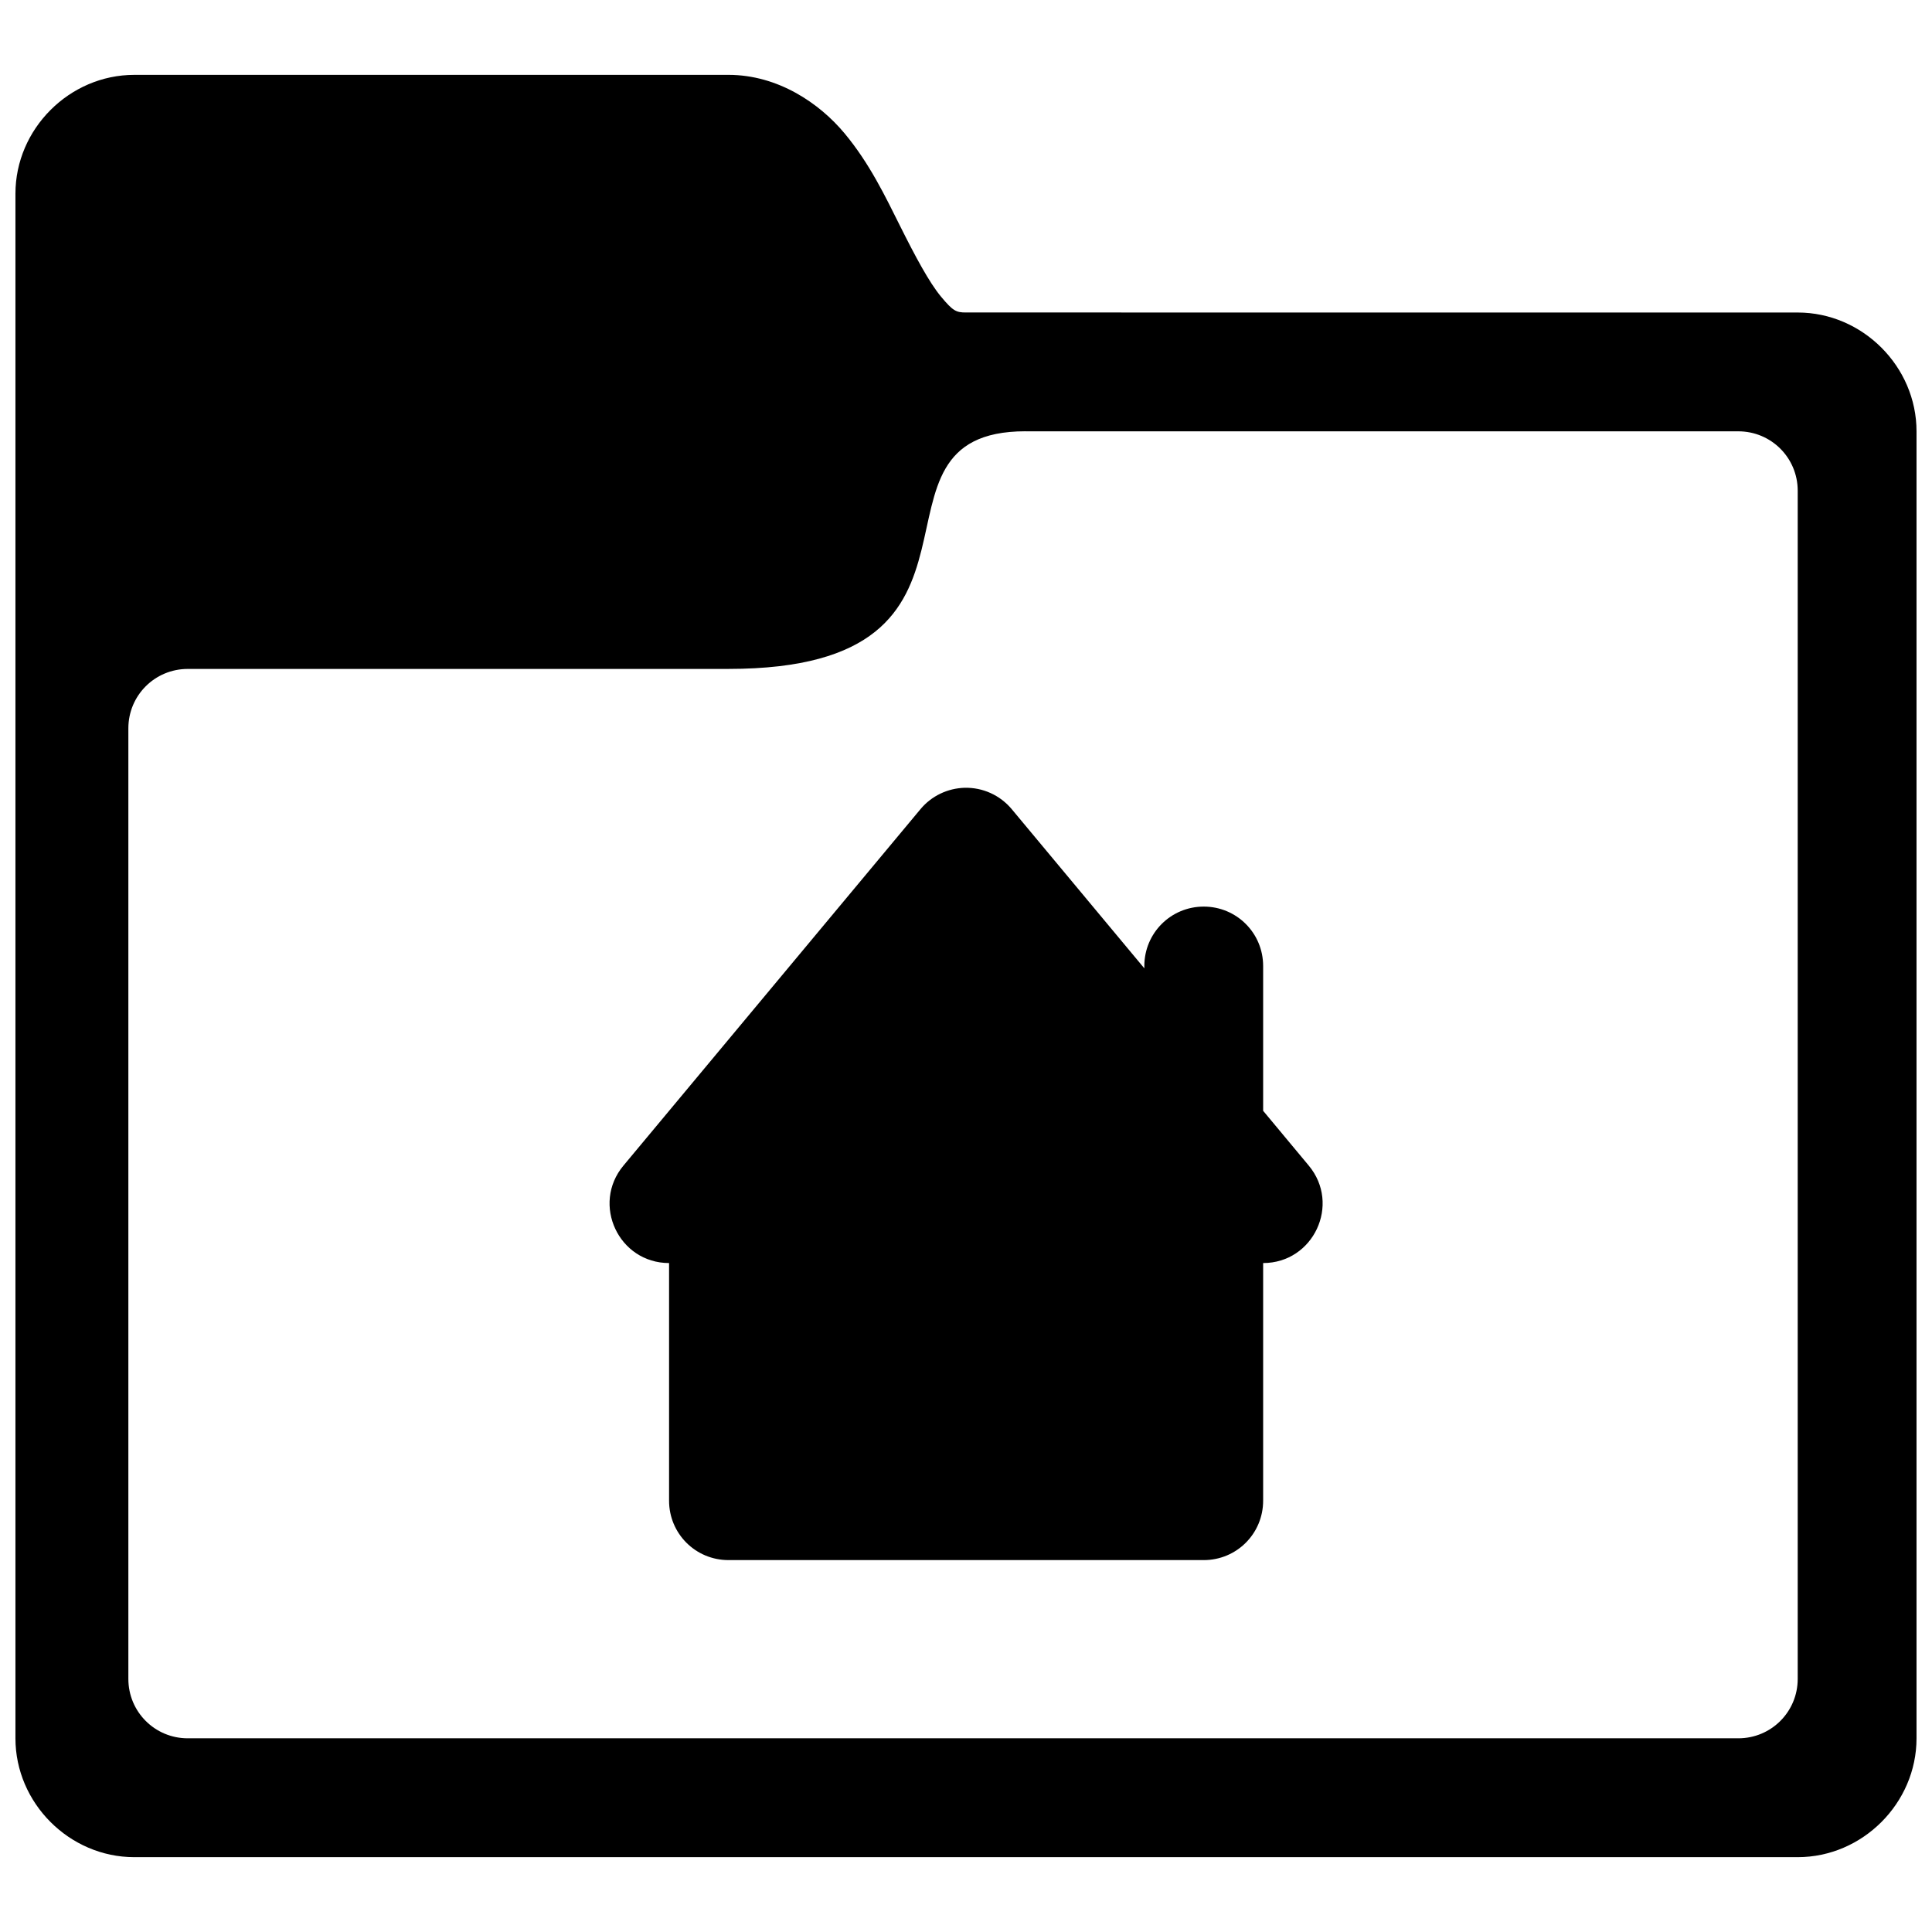 <?xml version="1.0" encoding="UTF-8"?>
<!-- Uploaded to: ICON Repo, www.iconrepo.com, Generator: ICON Repo Mixer Tools -->
<svg width="800px" height="800px" version="1.1" viewBox="144 144 512 512" xmlns="http://www.w3.org/2000/svg">
 <defs>
  <clipPath id="a">
   <path d="m148.09 163h503.81v474h-503.81z"/>
  </clipPath>
 </defs>
 <g clip-path="url(#a)">
  <path d="m179.58 163.84c-17.172 0-31.488 14.316-31.488 31.488v409.35c0 17.172 14.316 31.488 31.488 31.488h440.83c17.172 0 31.488-14.316 31.488-31.488v-346.37c0-17.172-14.316-31.488-31.488-31.488l-220.41-0.008c-2.625 0-3.453-0.395-6.609-4.184-3.156-3.789-6.856-10.73-10.793-18.605-3.938-7.871-8.109-16.672-14.789-24.691-6.688-8.016-17.668-15.496-30.785-15.496zm236.16 94.465h188.93c8.723 0 15.742 7.023 15.742 15.742v314.88c0 8.723-7.023 15.742-15.742 15.742h-410.91c-8.723 0-15.742-7.023-15.742-15.742v-251.91c0-8.723 7.023-15.742 15.742-15.742l143.27-0.004c78.719 0 31.488-62.977 78.719-62.977zm-16.082 94.465c-4.539 0.125-8.809 2.172-11.715 5.656l-78.719 94.465c-8.551 10.25-1.266 25.824 12.086 25.832v62.977c0 8.723 7.019 15.742 15.742 15.742h125.95c8.723 0 15.742-7.019 15.742-15.742v-62.977c13.348-0.008 20.633-15.578 12.086-25.832l-12.086-14.516v-38.375c0-8.723-7.023-15.742-15.742-15.742-8.723 0-15.742 7.023-15.742 15.742v0.617l-35.148-42.188c-3.074-3.684-7.656-5.766-12.453-5.656z"/>
 </g>
</svg>
